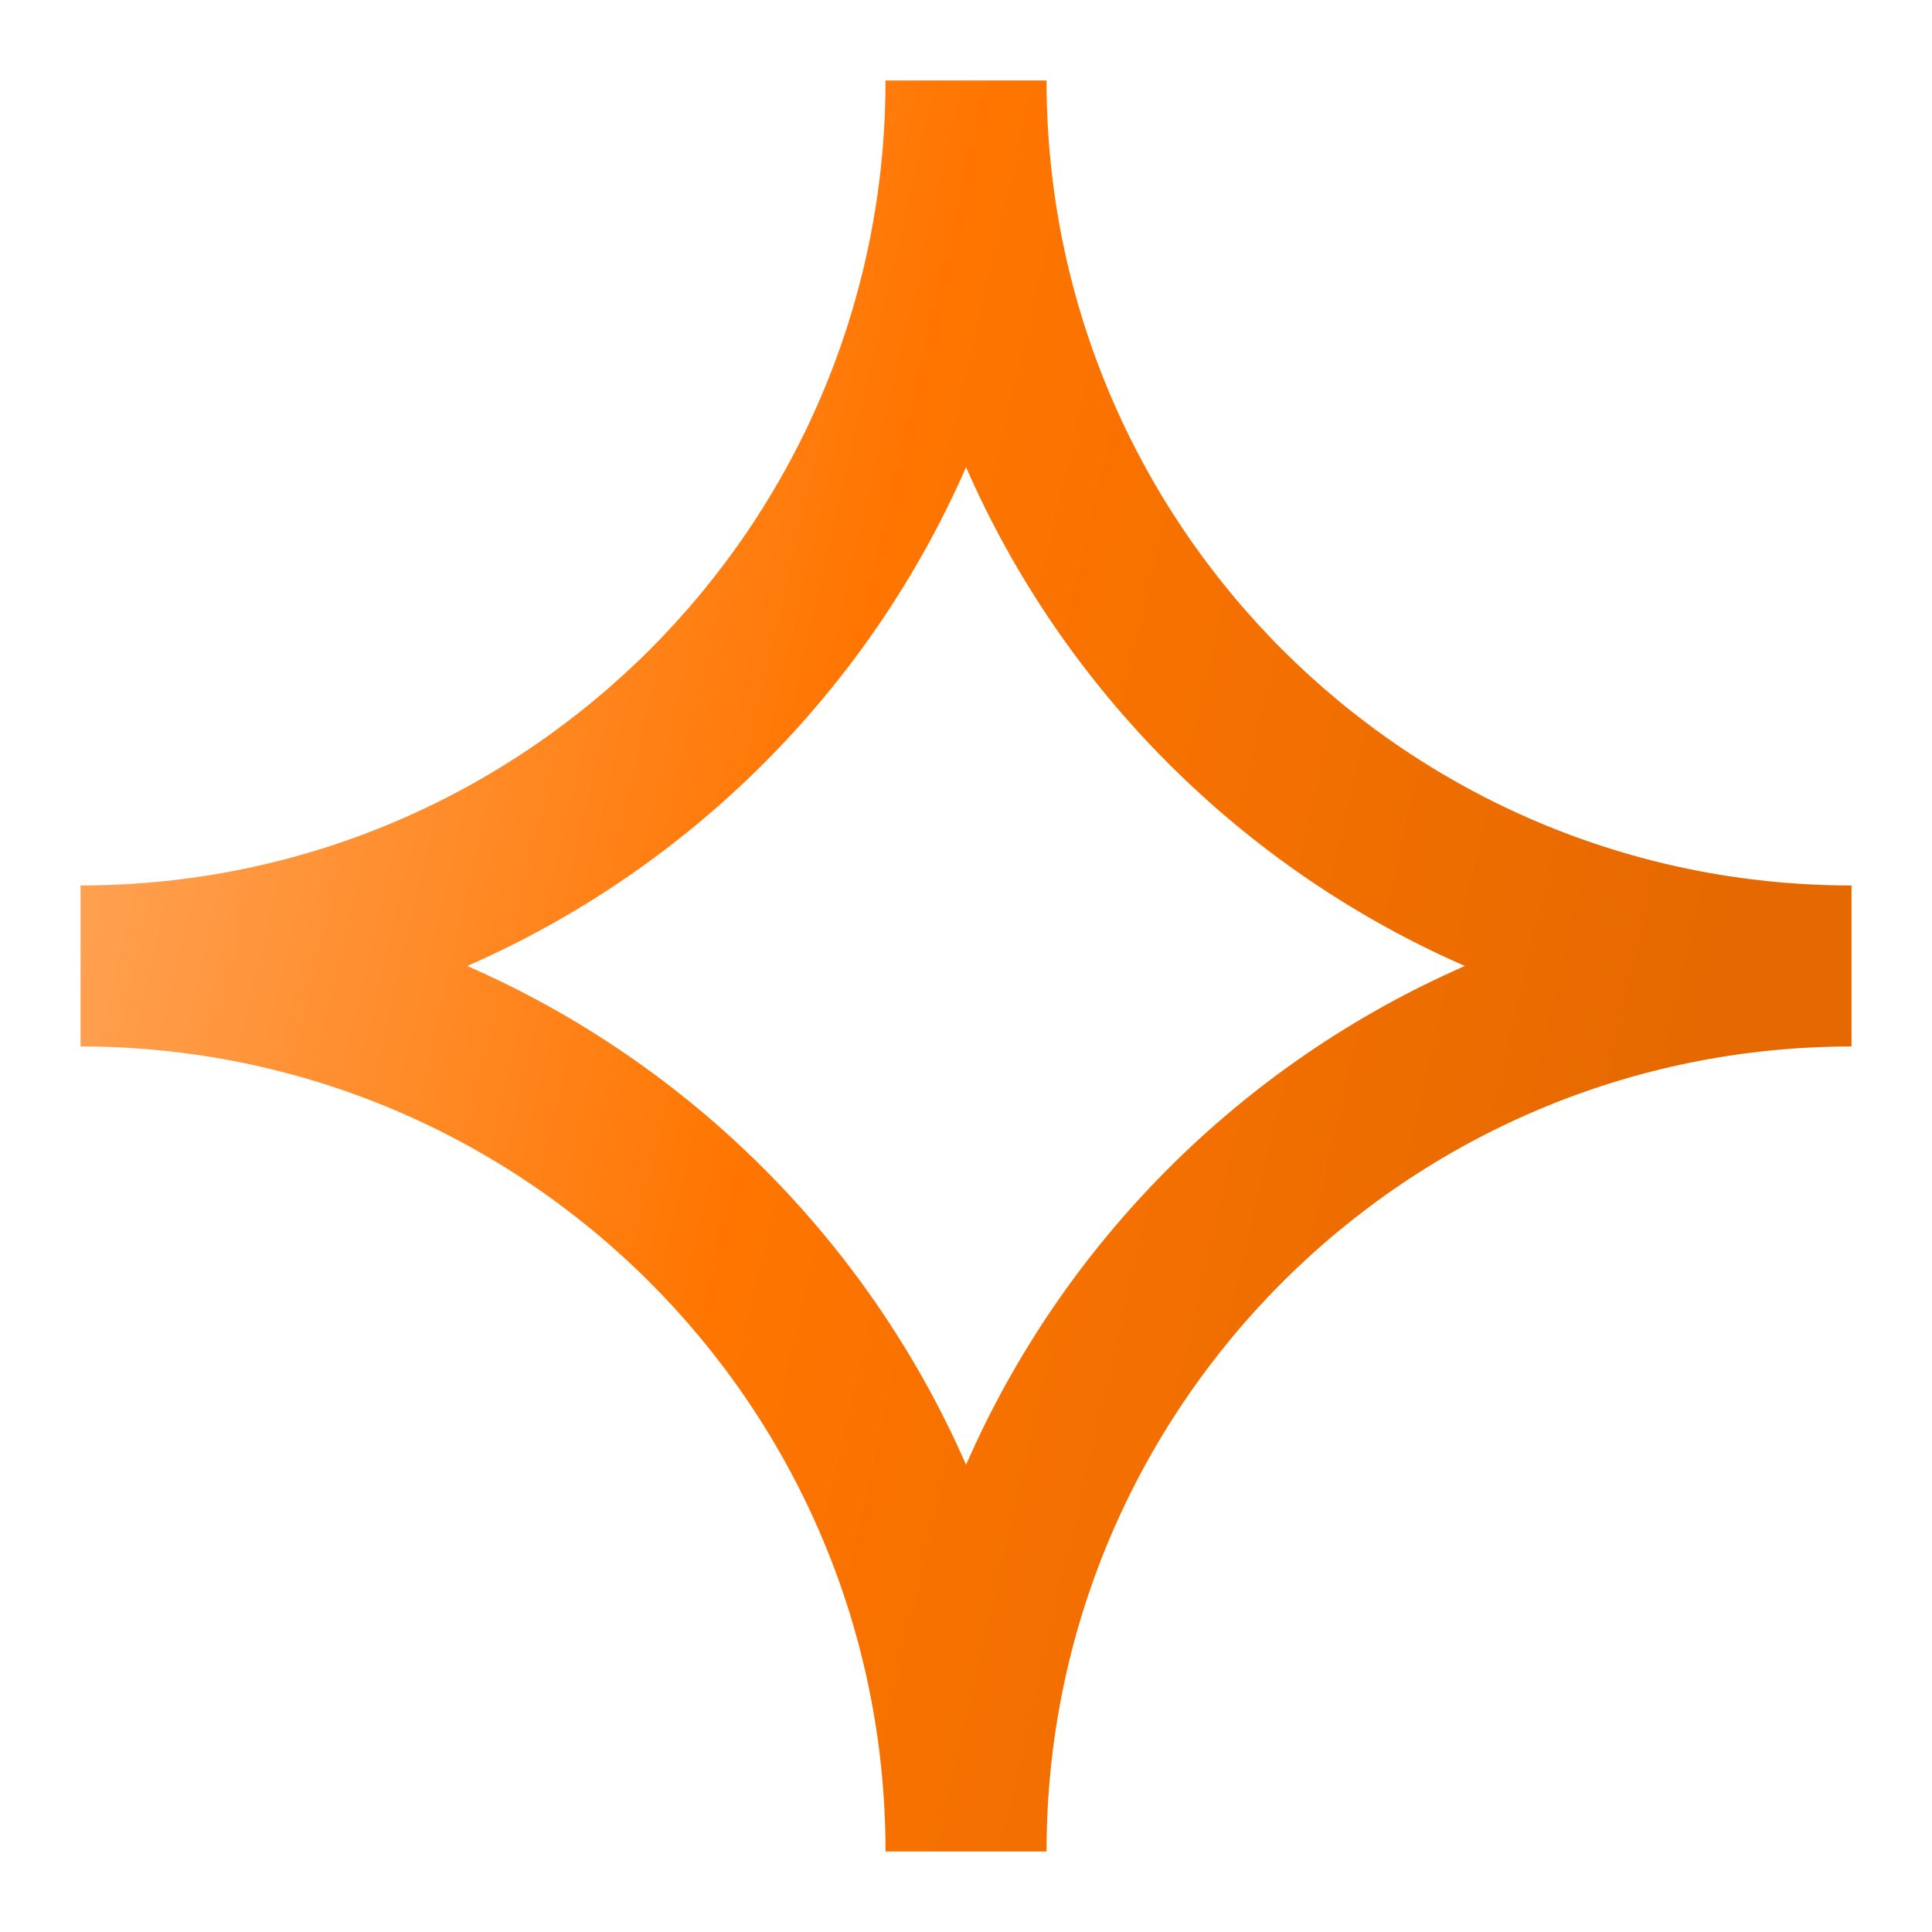 <svg width="32" height="32" viewBox="0 0 32 32" fill="none" xmlns="http://www.w3.org/2000/svg">
<path d="M1.334 14.666C8.698 14.666 14.667 8.697 14.667 1.333H17.334C17.334 8.697 23.304 14.666 30.667 14.666V17.333C23.304 17.333 17.334 23.303 17.334 30.666H14.667C14.667 23.303 8.698 17.333 1.334 17.333V14.666ZM7.739 16C11.426 17.612 14.388 20.574 16.001 24.262C17.613 20.574 20.575 17.612 24.263 16C20.575 14.387 17.613 11.425 16.001 7.738C14.388 11.425 11.426 14.387 7.739 16Z" fill="url(#paint0_linear_2895_7269)"/>
<defs>
<linearGradient id="paint0_linear_2895_7269" x1="1.334" y1="1.333" x2="32.303" y2="8.471" gradientUnits="userSpaceOnUse">
<stop stop-color="#FFAC66"/>
<stop offset="0.464" stop-color="#FF7500"/>
<stop offset="0.938" stop-color="#E56900"/>
</linearGradient>
</defs>
</svg>
